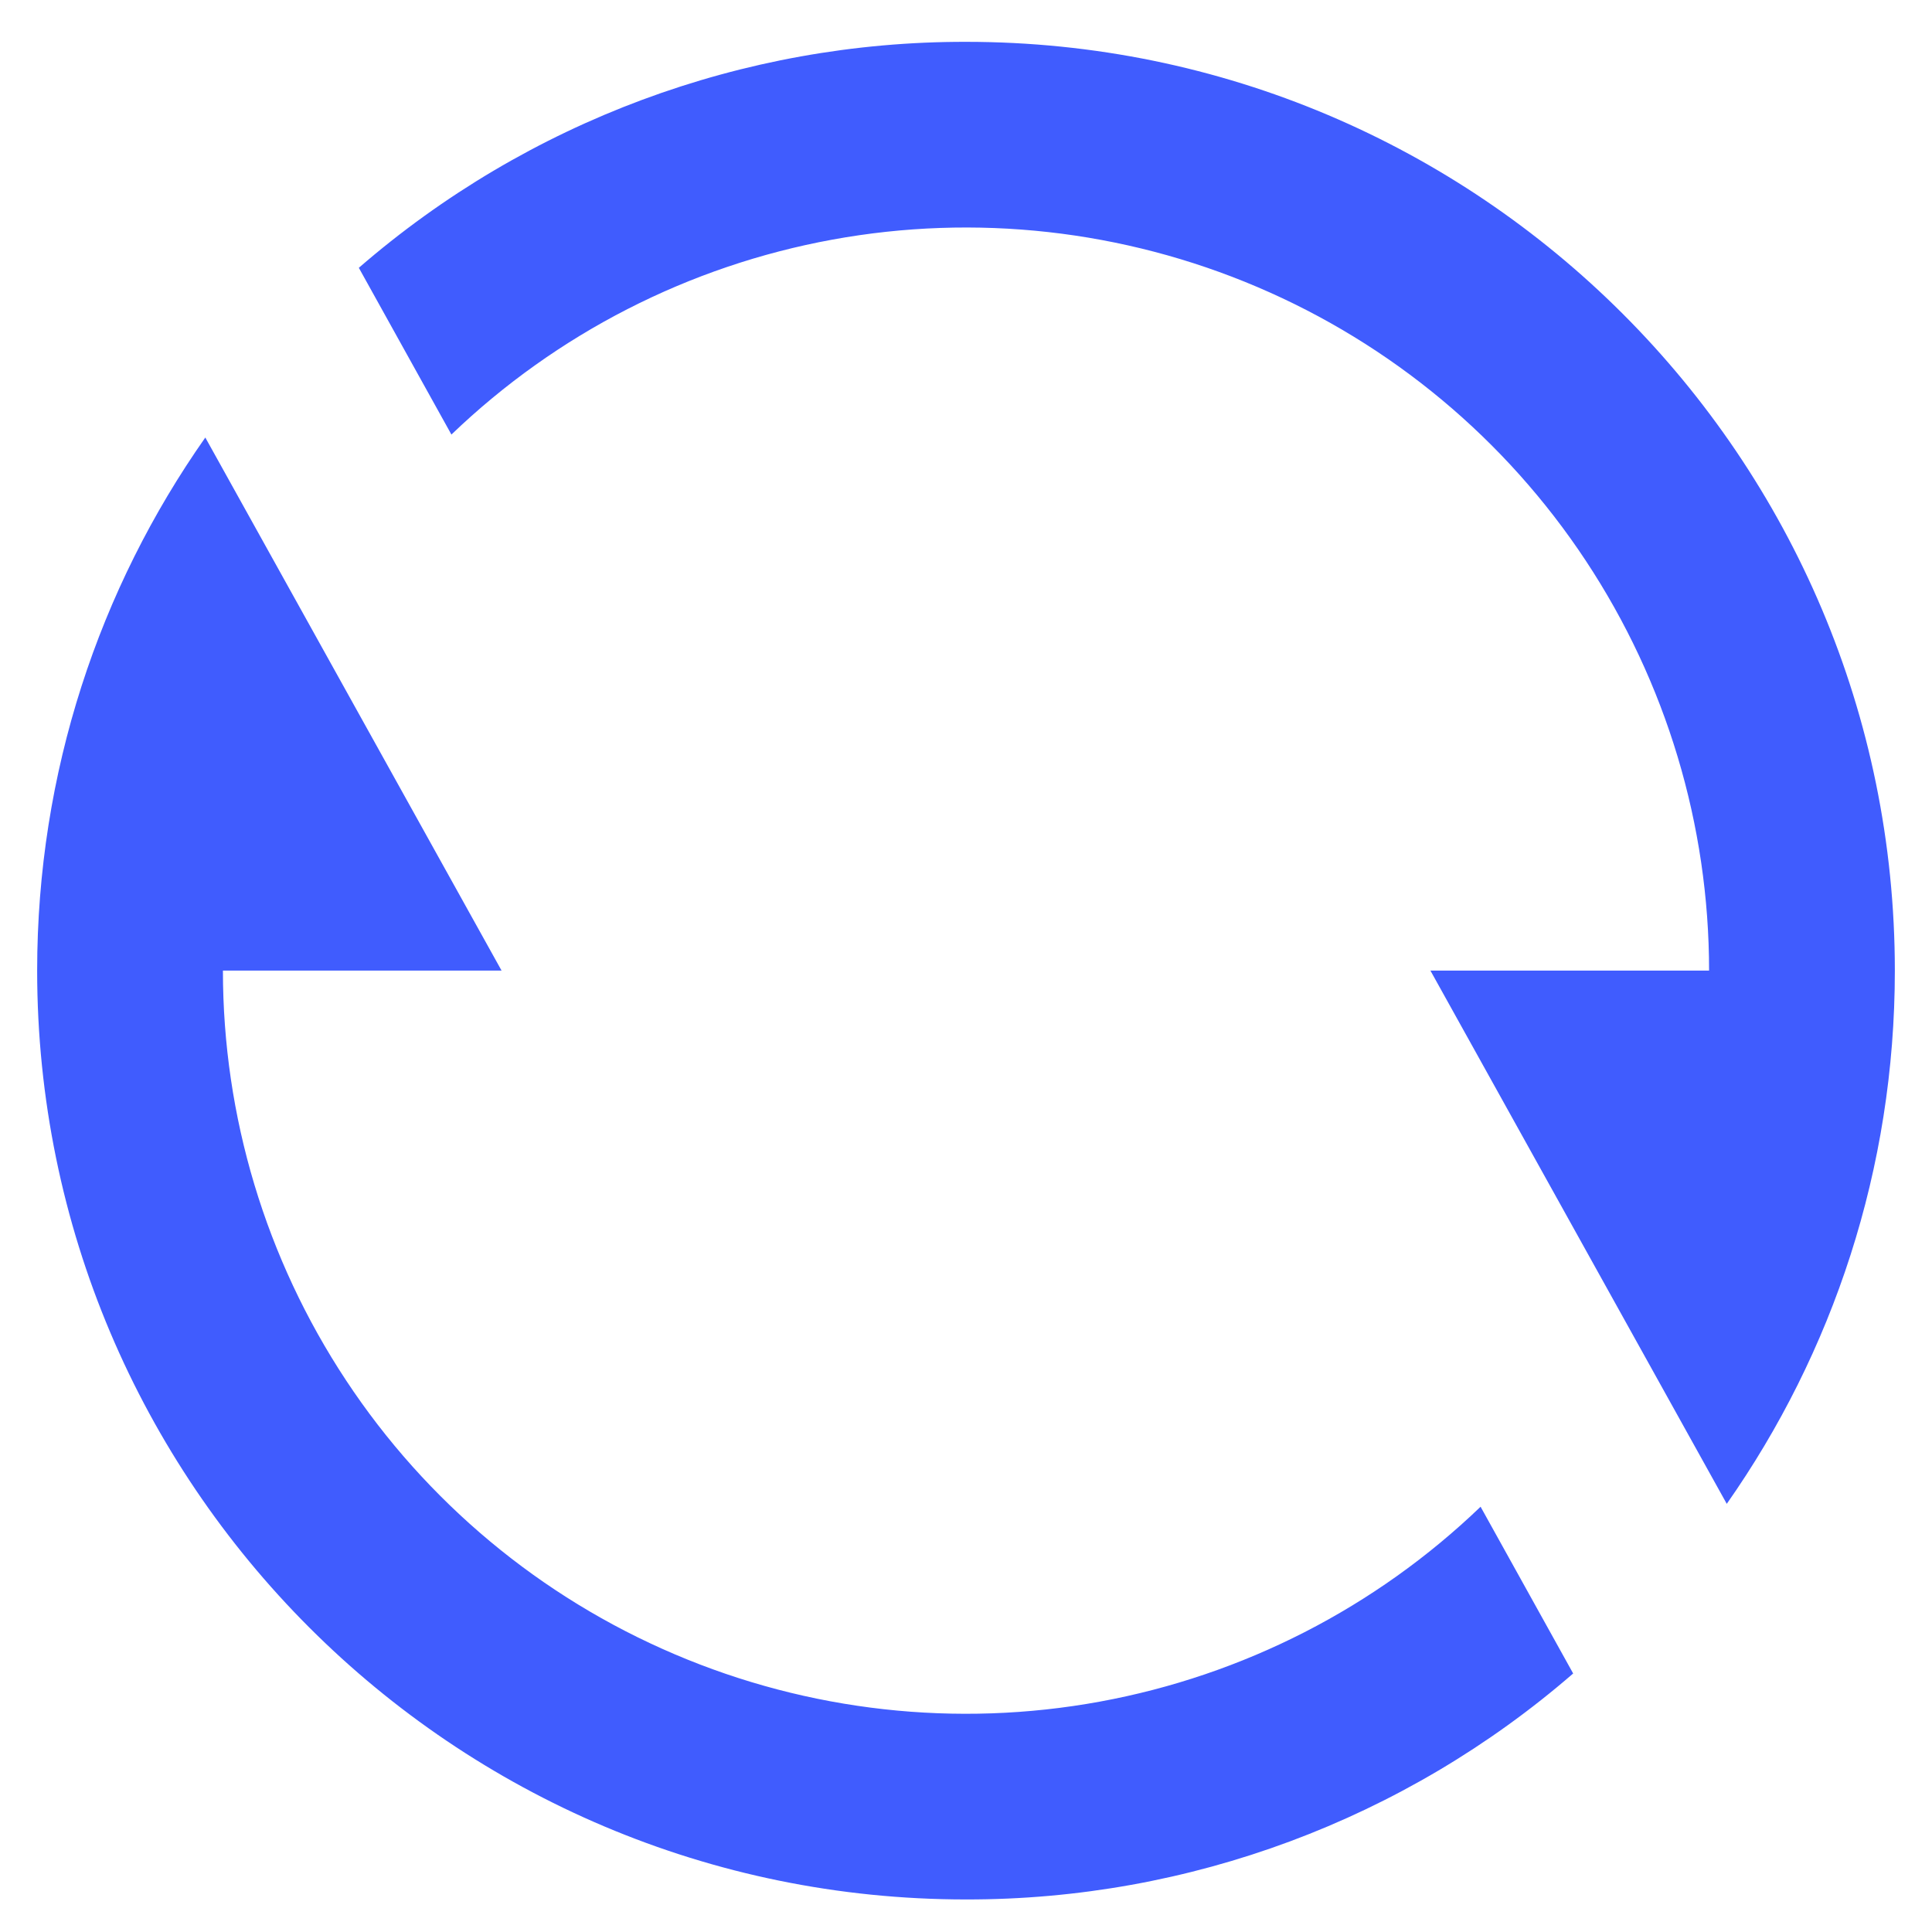 <svg width="26" height="26" viewBox="0 0 26 26" fill="none" xmlns="http://www.w3.org/2000/svg">
<path d="M4.829 3.604C7.097 1.638 9.999 0.558 13 0.563C19.904 0.563 25.5 6.159 25.5 13.062C25.5 15.732 24.663 18.207 23.238 20.238L19.25 13.062H23C23 11.102 22.424 9.185 21.343 7.549C20.263 5.913 18.725 4.631 16.922 3.863C15.118 3.094 13.128 2.872 11.2 3.225C9.271 3.578 7.489 4.49 6.075 5.848L4.829 3.604ZM21.171 22.521C18.903 24.487 16.001 25.567 13 25.562C6.096 25.562 0.5 19.966 0.5 13.062C0.5 10.393 1.337 7.918 2.763 5.888L6.75 13.062H3C3 15.023 3.576 16.94 4.657 18.576C5.737 20.212 7.275 21.494 9.079 22.262C10.882 23.031 12.872 23.253 14.8 22.9C16.729 22.547 18.511 21.635 19.925 20.277L21.171 22.521Z" fill="#405CFE"/>
</svg>
